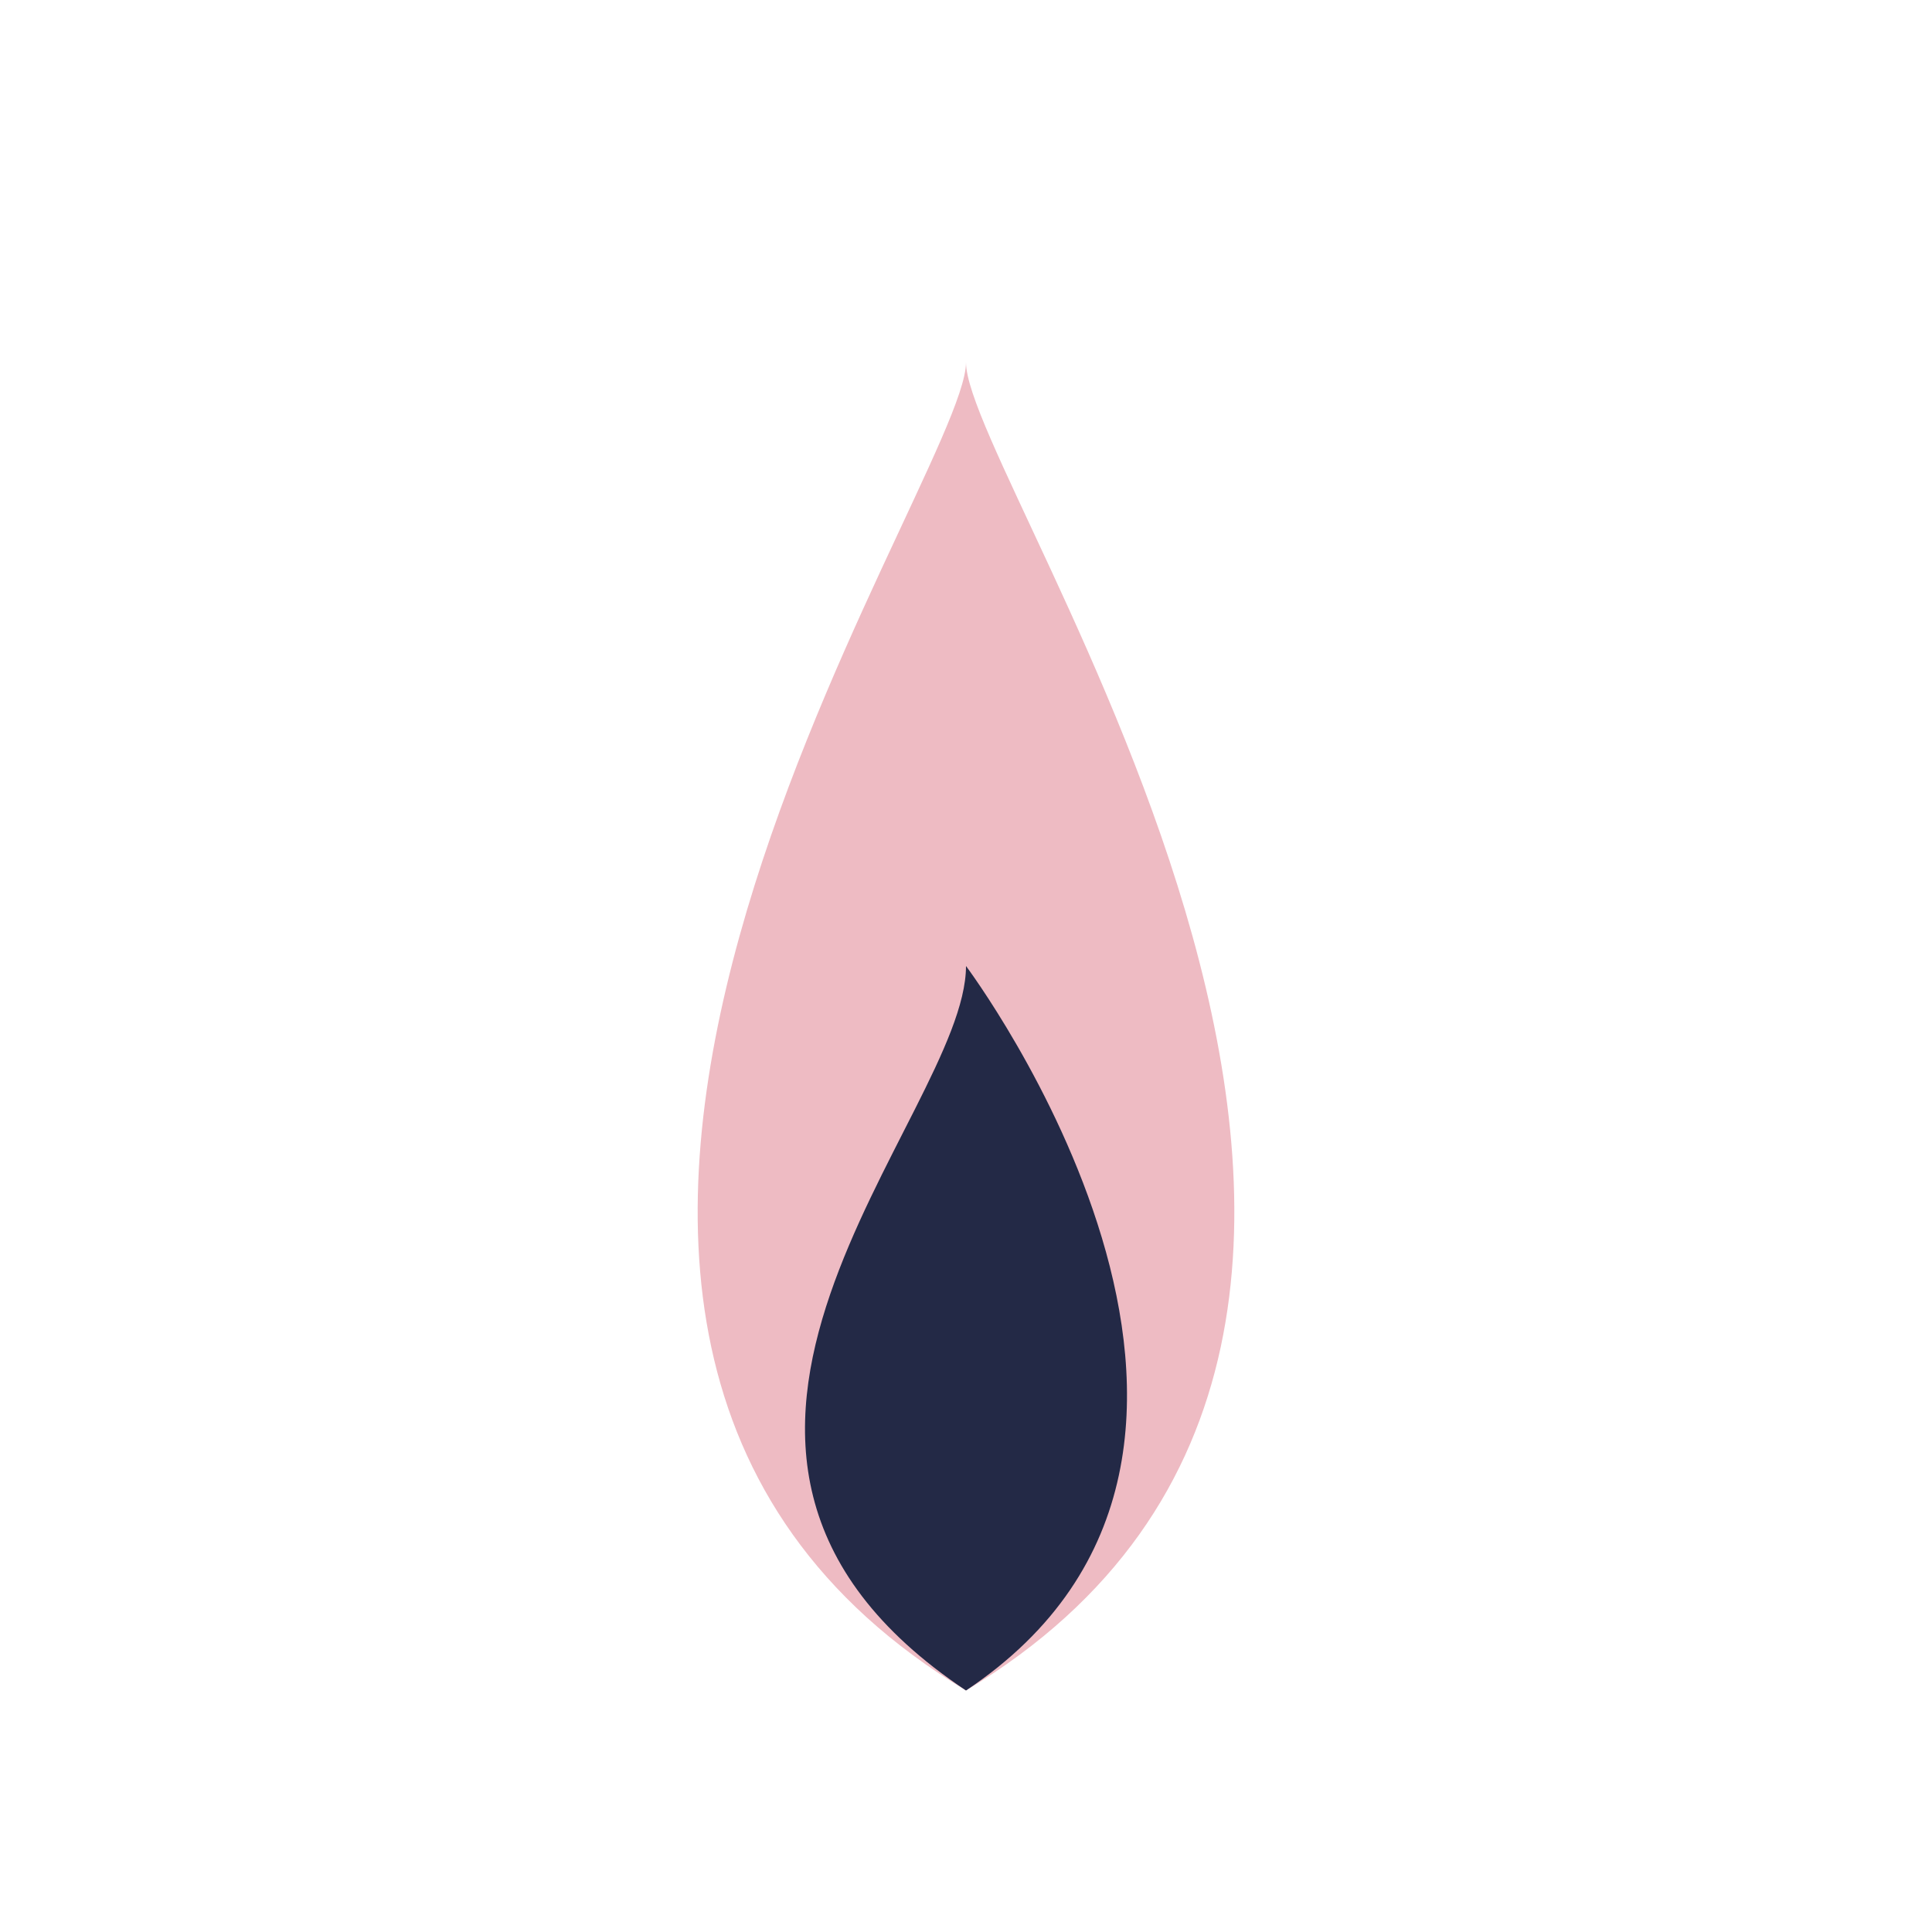 <?xml version="1.0" encoding="UTF-8"?>
<svg xmlns="http://www.w3.org/2000/svg" width="32" height="32" viewBox="0 0 32 32"><path d="M16 28c10-6 0-20 0-22 0 2-10 16 0 22z" fill="#eebbc3"/><path d="M16 28c6-4 0-12 0-12 0 2.5-6 8 0 12z" fill="#232946"/></svg>